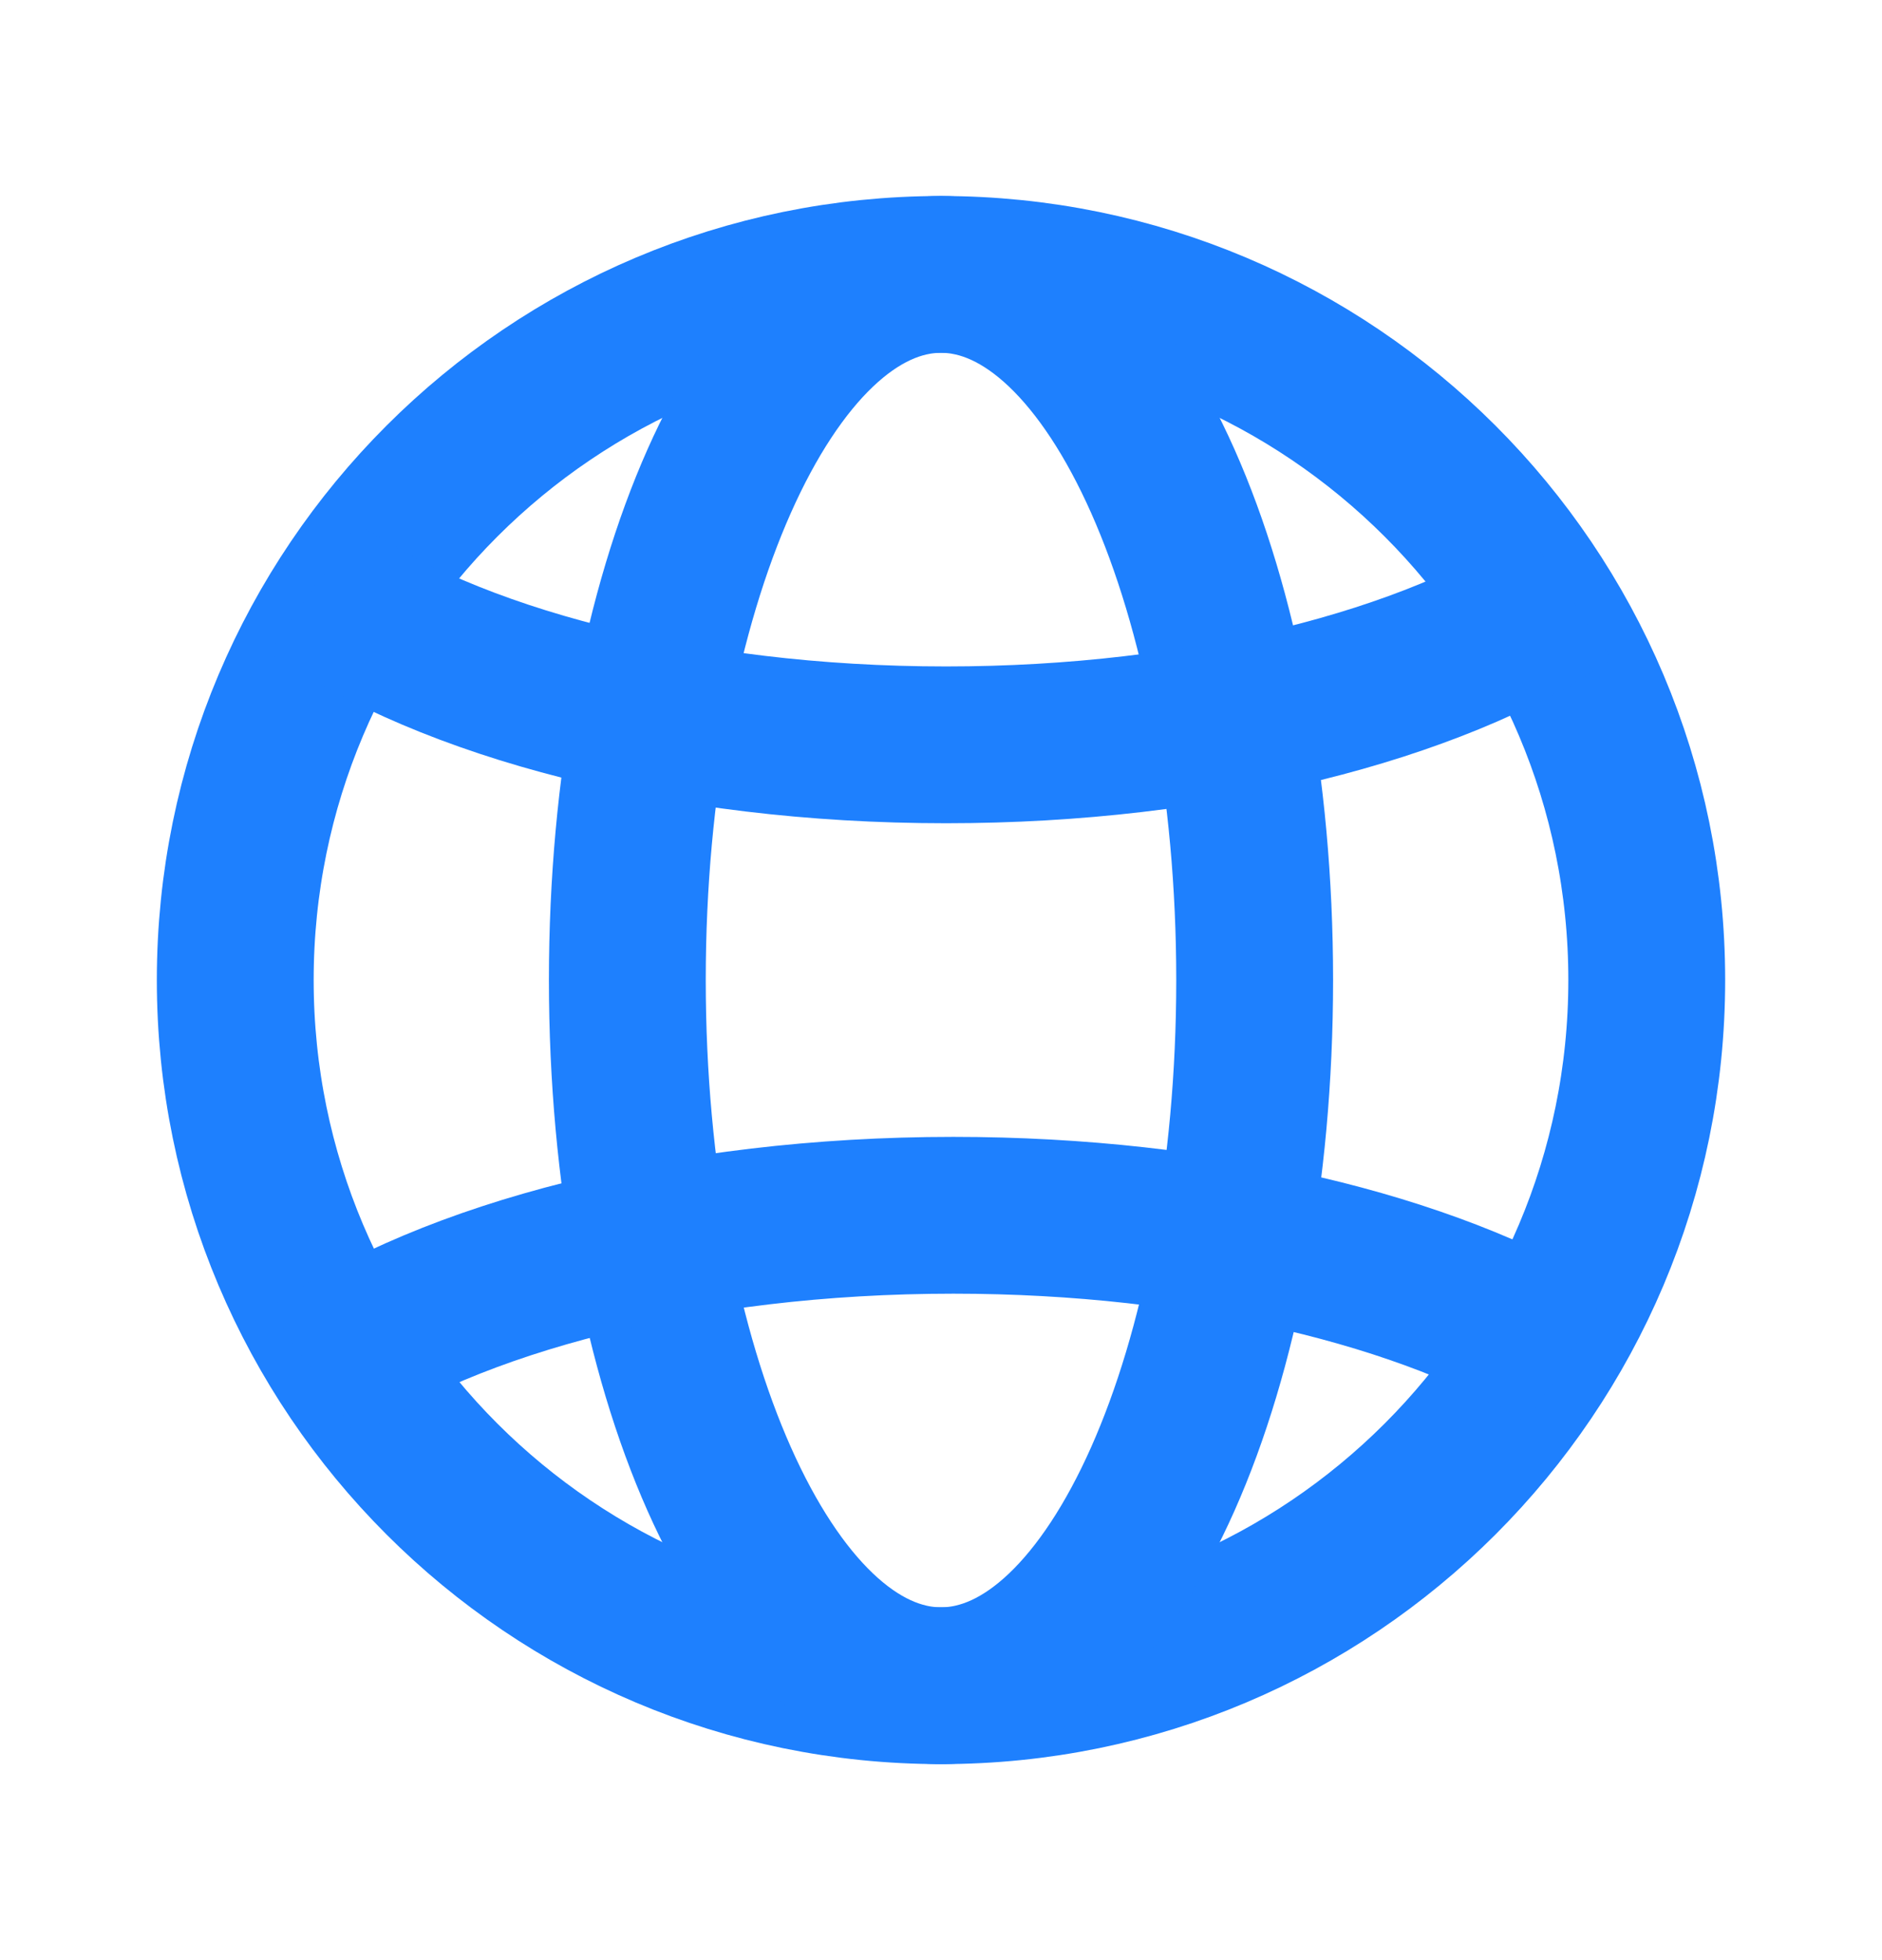 <svg width="24" height="25" viewBox="0 0 24 25" fill="none" xmlns="http://www.w3.org/2000/svg">
<path d="M21 12.5C21 17.471 16.971 21.5 12 21.5C7.029 21.5 3 17.471 3 12.5C3 7.529 7.029 3.5 12 3.5C16.971 3.5 21 7.529 21 12.5Z" stroke="#1E80FE" stroke-width="2"/>
<path d="M16 12.5C16 17.471 14.209 21.5 12 21.5C9.791 21.5 8 17.471 8 12.5C8 7.529 9.791 3.5 12 3.5C14.209 3.5 16 7.529 16 12.5Z" stroke="#1E80FE" stroke-width="2"/>
<path d="M20 17.295C18.215 16.205 15.367 15.5 12.158 15.5C8.753 15.5 5.754 16.294 4 17.5" stroke="#1E80FE" stroke-width="2"/>
<path d="M20 7.587C18.251 8.744 15.348 9.5 12.064 9.5C8.698 9.5 5.734 8.706 4 7.5" stroke="#1E80FE" stroke-width="2"/>
</svg>
